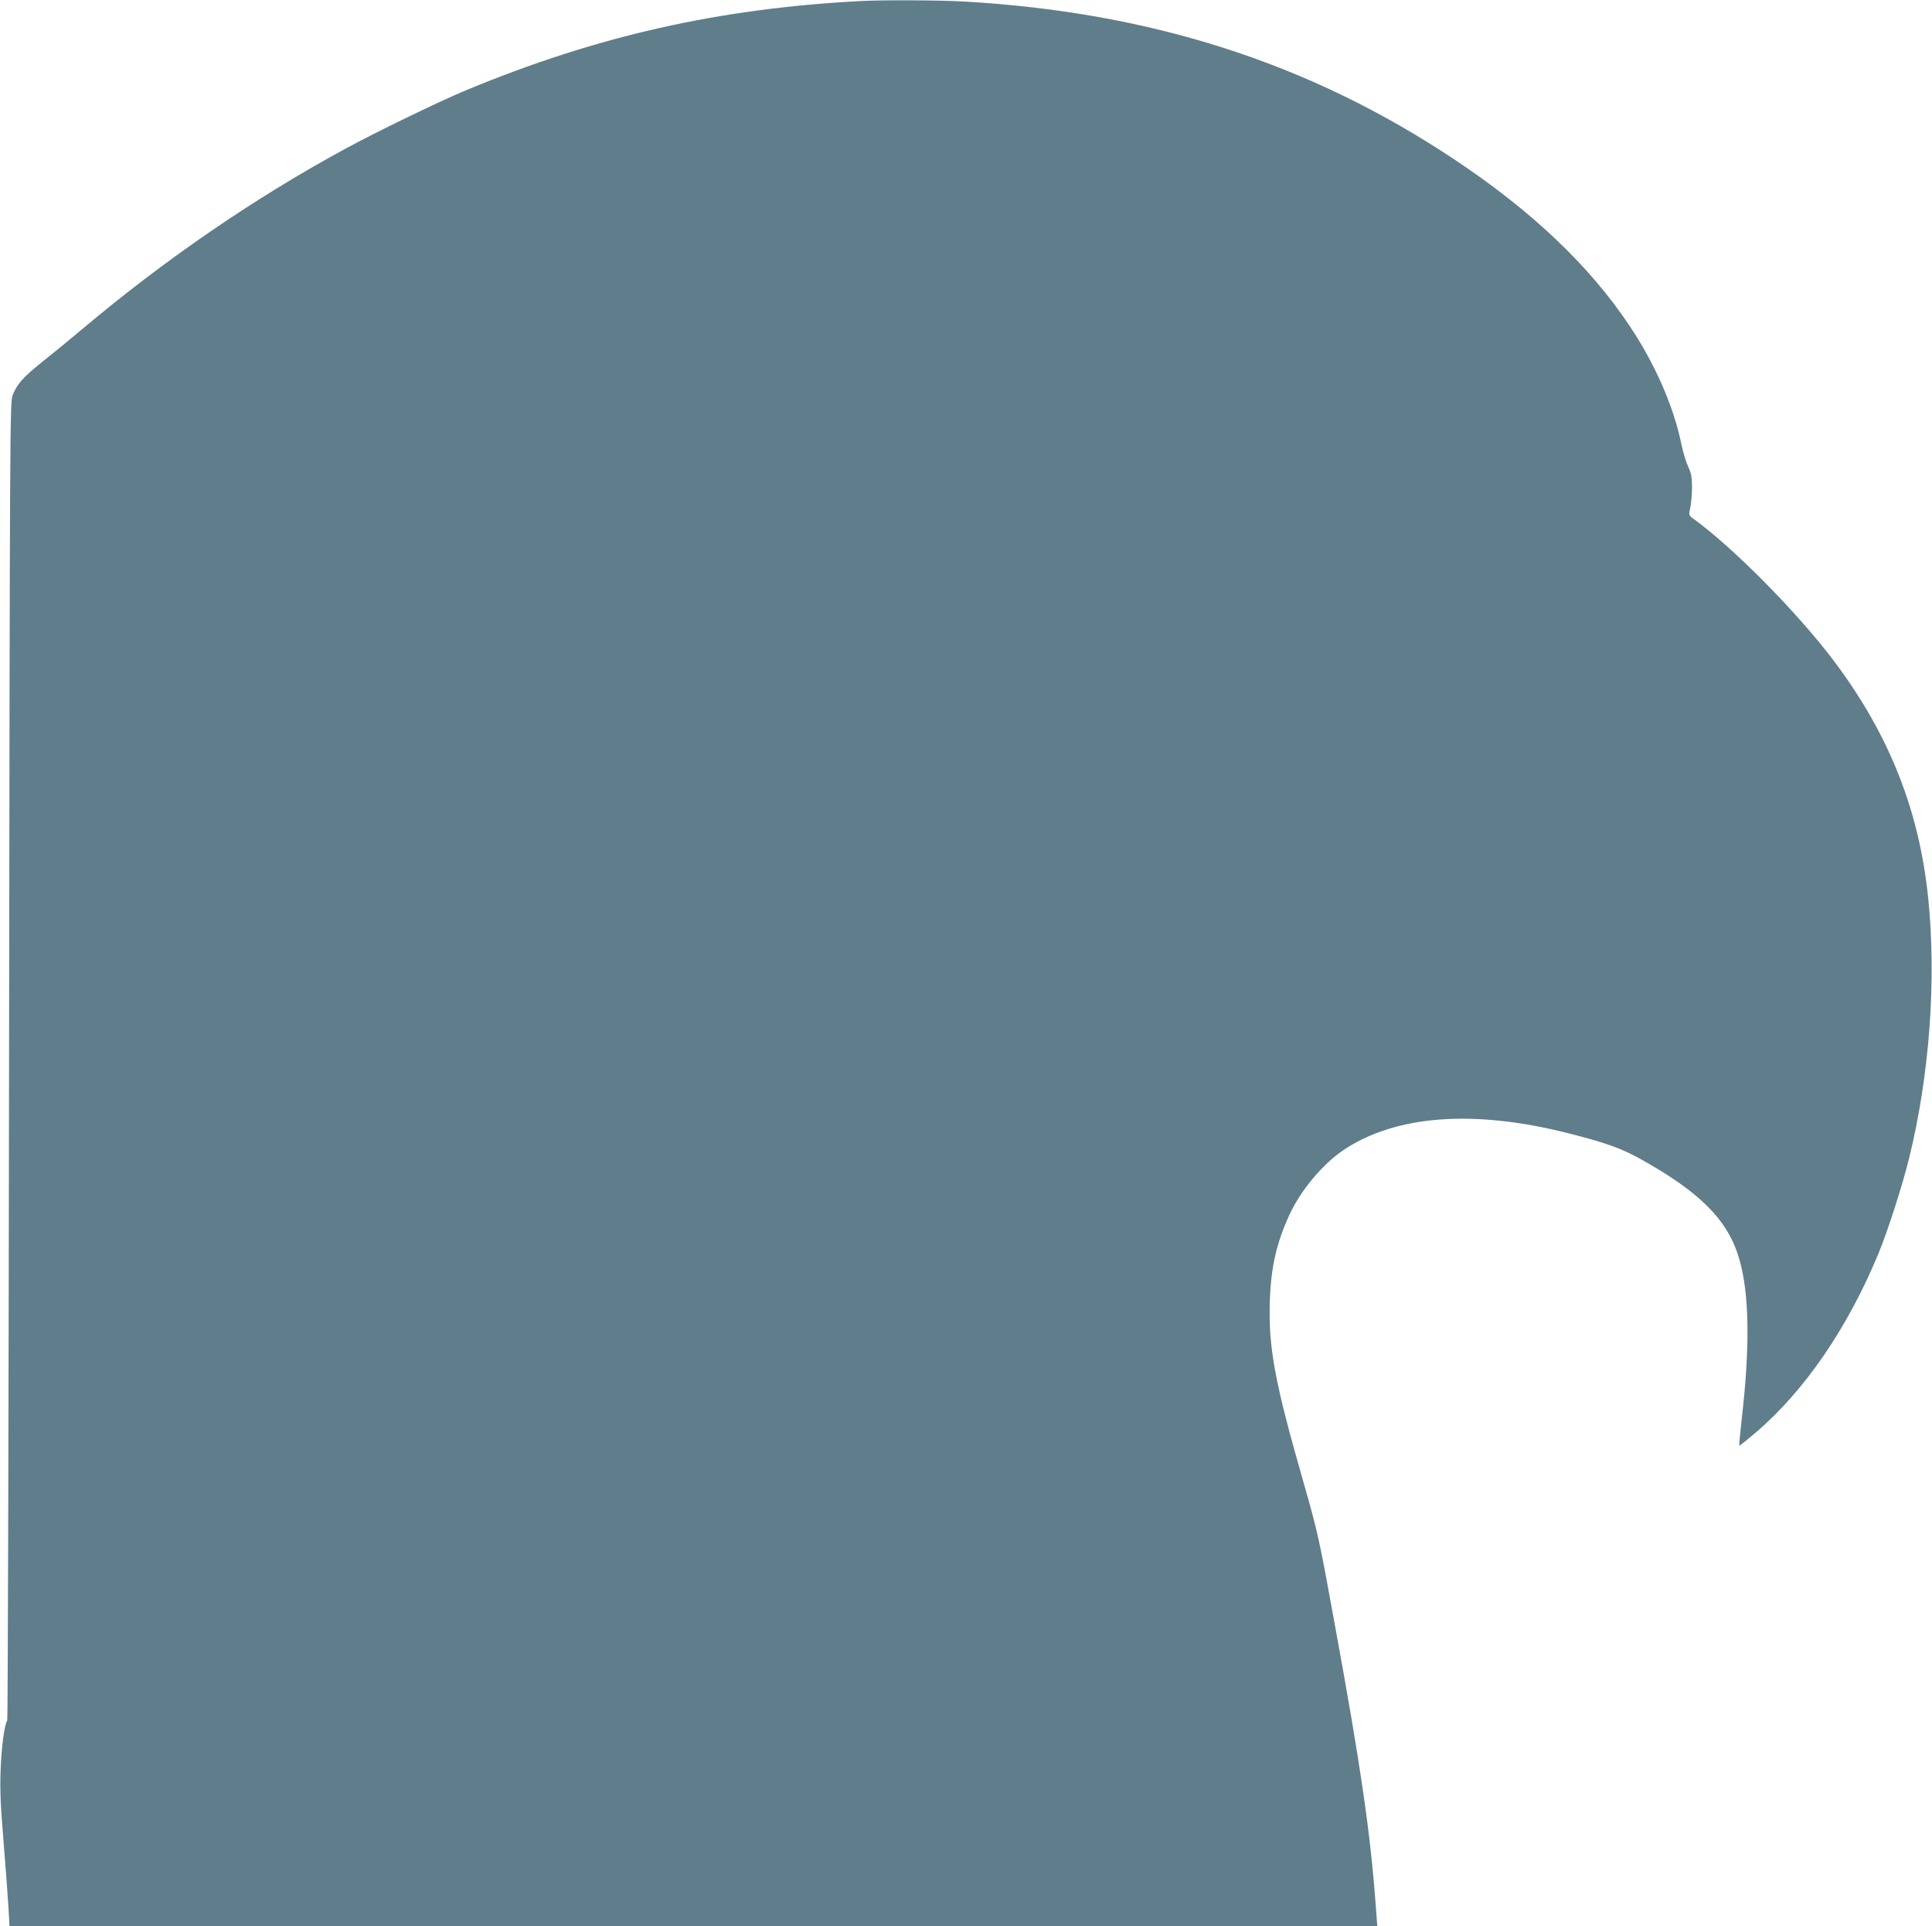 <?xml version="1.0" standalone="no"?>
<!DOCTYPE svg PUBLIC "-//W3C//DTD SVG 20010904//EN"
 "http://www.w3.org/TR/2001/REC-SVG-20010904/DTD/svg10.dtd">
<svg version="1.0" xmlns="http://www.w3.org/2000/svg"
 width="1280pt" height="1276pt" viewBox="0 0 1280 1276"
 preserveAspectRatio="xMidYMid meet">
<g transform="translate(0,1276) scale(0.1,-0.1)"
fill="#607d8b" stroke="none">
<path d="M5700 12753 c-941 -50 -1744 -231 -2608 -589 -176 -73 -594 -275
-807 -391 -600 -326 -1190 -730 -1740 -1193 -82 -69 -204 -169 -271 -222 -124
-100 -160 -141 -191 -218 -17 -43 -18 -245 -23 -4405 -3 -2398 -8 -4365 -12
-4372 -19 -28 -39 -182 -44 -333 -5 -128 0 -234 20 -475 14 -171 28 -365 32
-432 l7 -123 4531 0 4531 0 -12 158 c-36 475 -98 902 -269 1837 -102 563 -114
617 -205 935 -195 678 -236 902 -226 1215 8 223 44 381 131 570 74 160 218
332 355 425 345 232 859 272 1486 114 246 -62 352 -99 480 -170 400 -222 584
-408 658 -664 67 -229 72 -582 16 -1064 -10 -93 -18 -171 -16 -173 2 -2 53 39
113 90 323 278 605 690 809 1182 61 147 161 458 204 635 135 549 181 1180 126
1718 -59 582 -258 1084 -620 1567 -241 322 -672 758 -939 951 -28 20 -28 21
-17 73 6 28 11 89 11 134 0 67 -5 92 -26 137 -14 30 -34 98 -45 150 -51 249
-175 532 -345 785 -264 395 -647 759 -1159 1099 -956 637 -2007 975 -3249
1046 -160 9 -543 11 -686 3z"/>
</g>
</svg>
